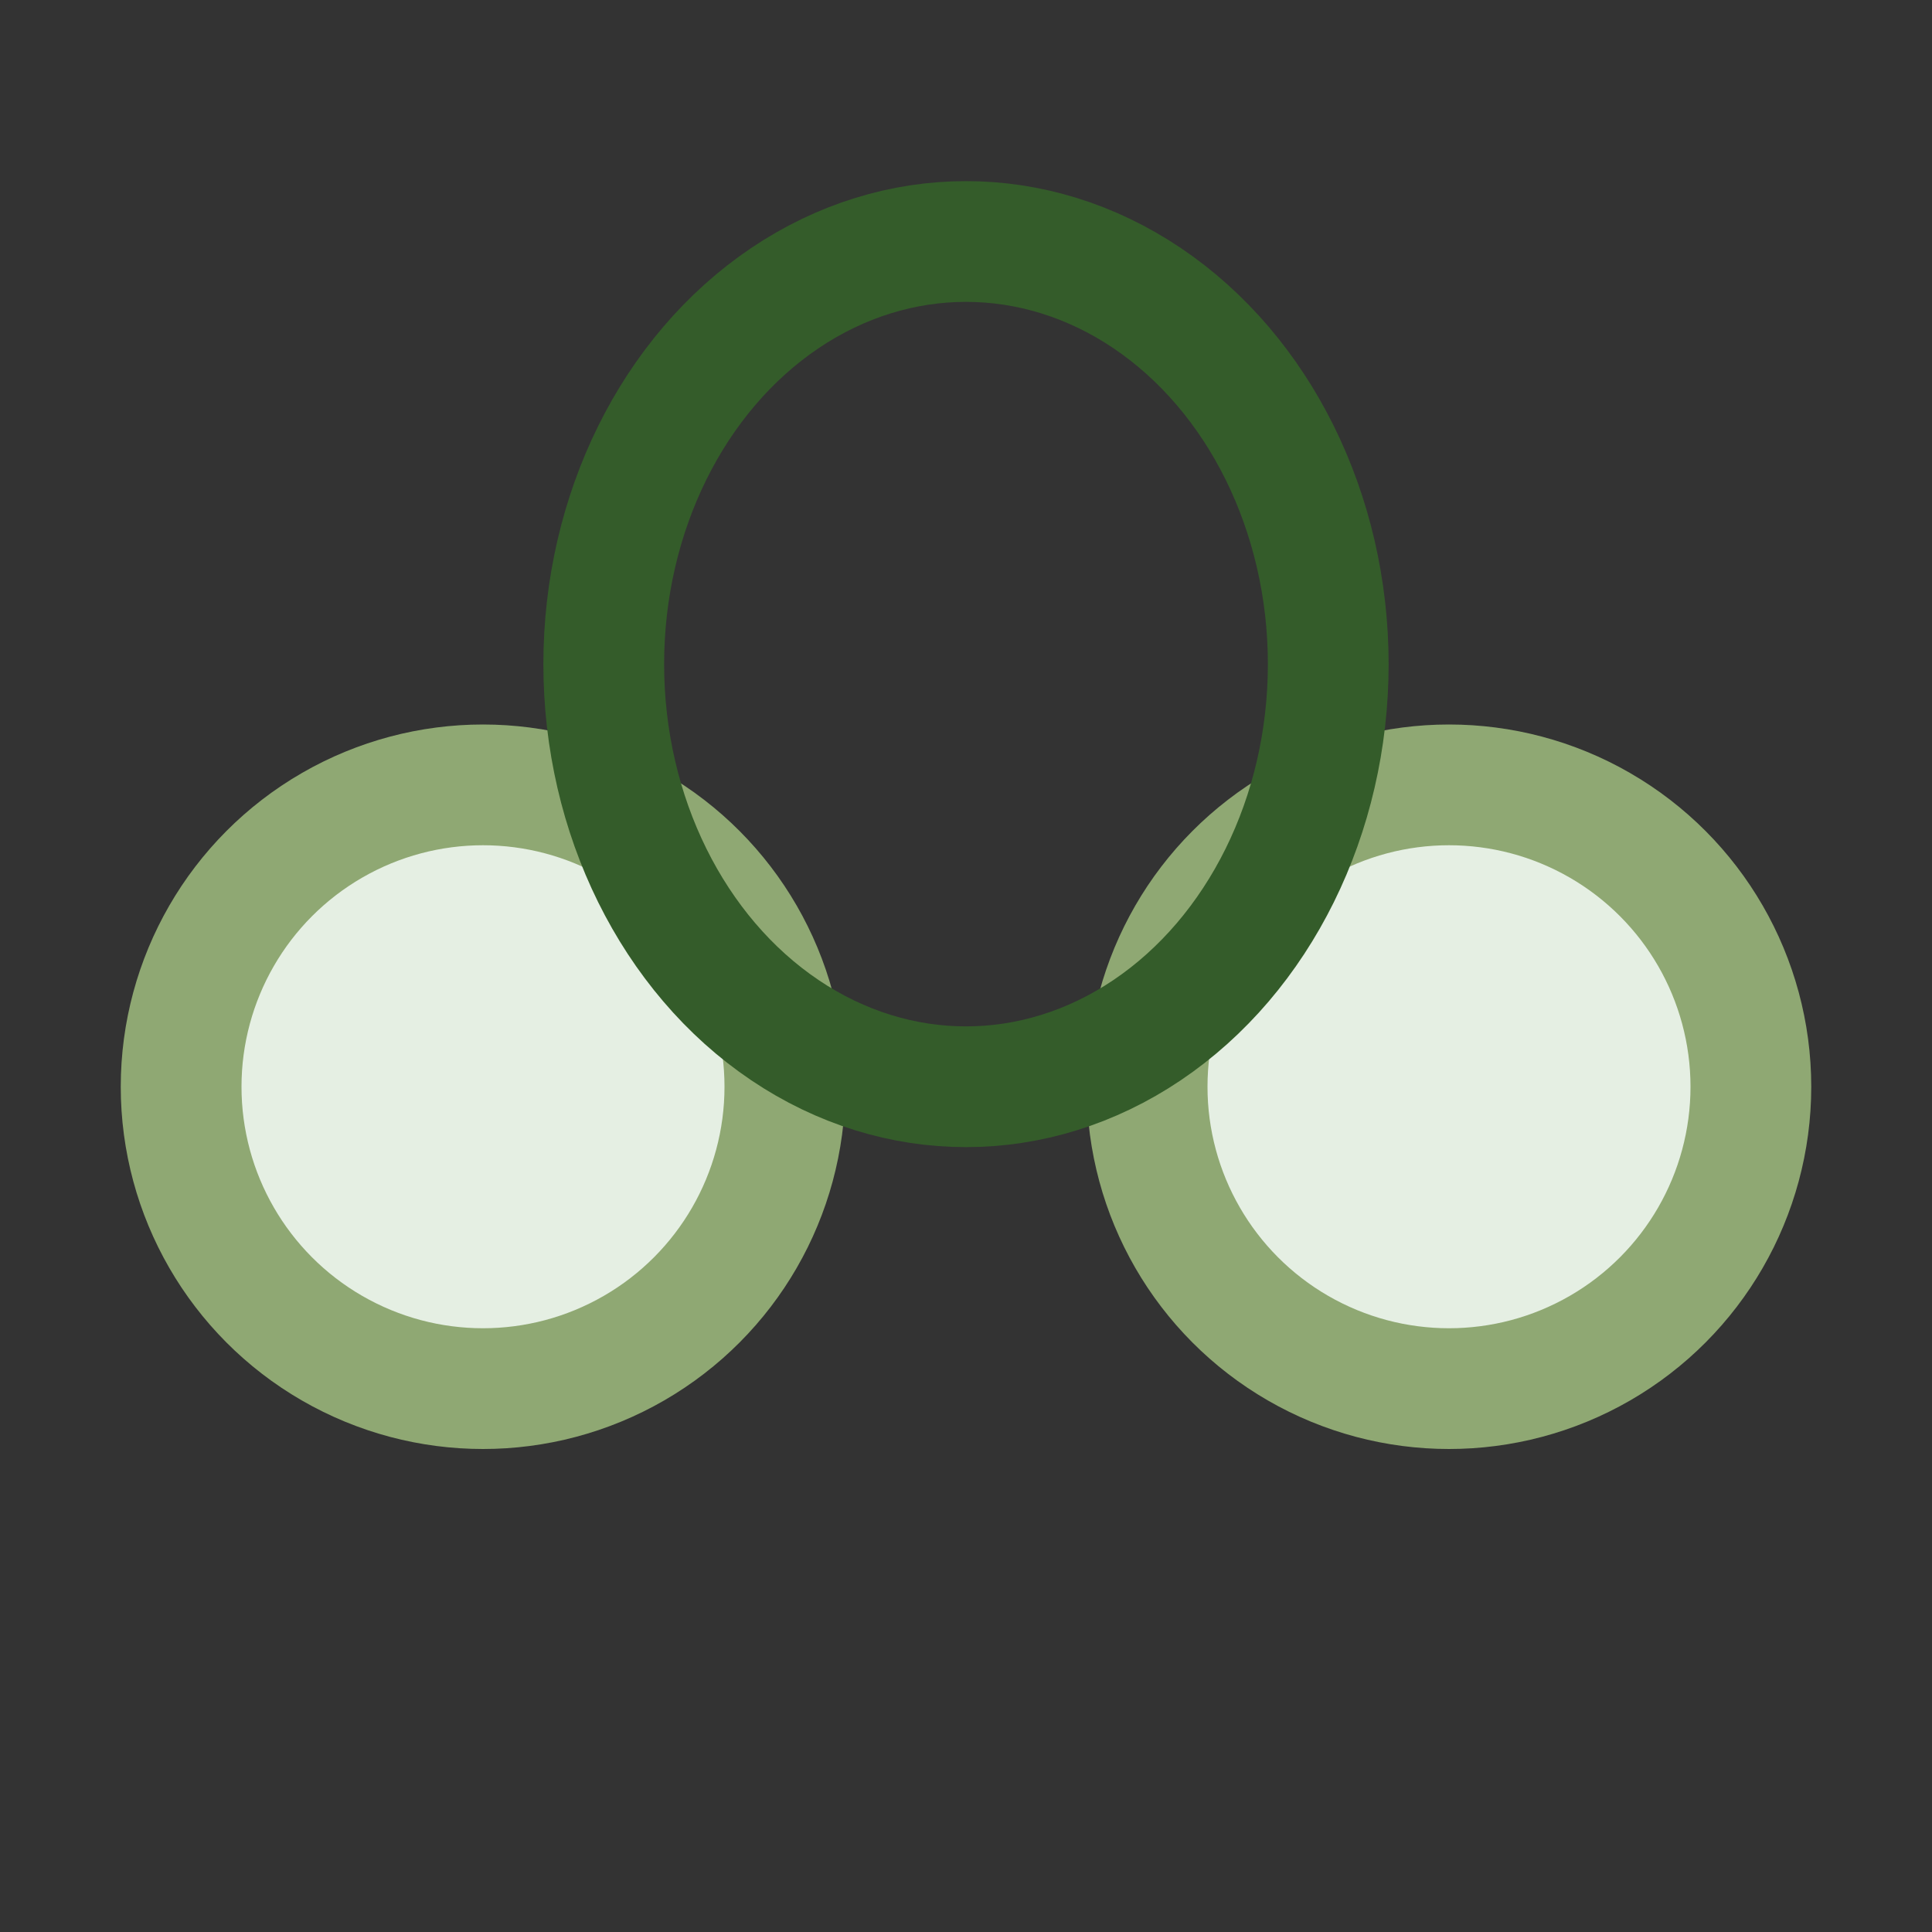 <?xml version="1.0" encoding="UTF-8"?>
<svg xmlns="http://www.w3.org/2000/svg" width="32" height="32" viewBox="0 0 32 32"><rect x="0" y="0" width="32" height="32" fill="#333333" stroke="none"/><circle cx="8" cy="18" r="5" fill="#E5EFE3" stroke="#8FA873" stroke-width="2"/><circle cx="24" cy="18" r="5" fill="#E5EFE3" stroke="#8FA873" stroke-width="2"/><ellipse cx="16" cy="11" rx="6" ry="7" fill="none" stroke="#345C2A" stroke-width="2"/></svg>